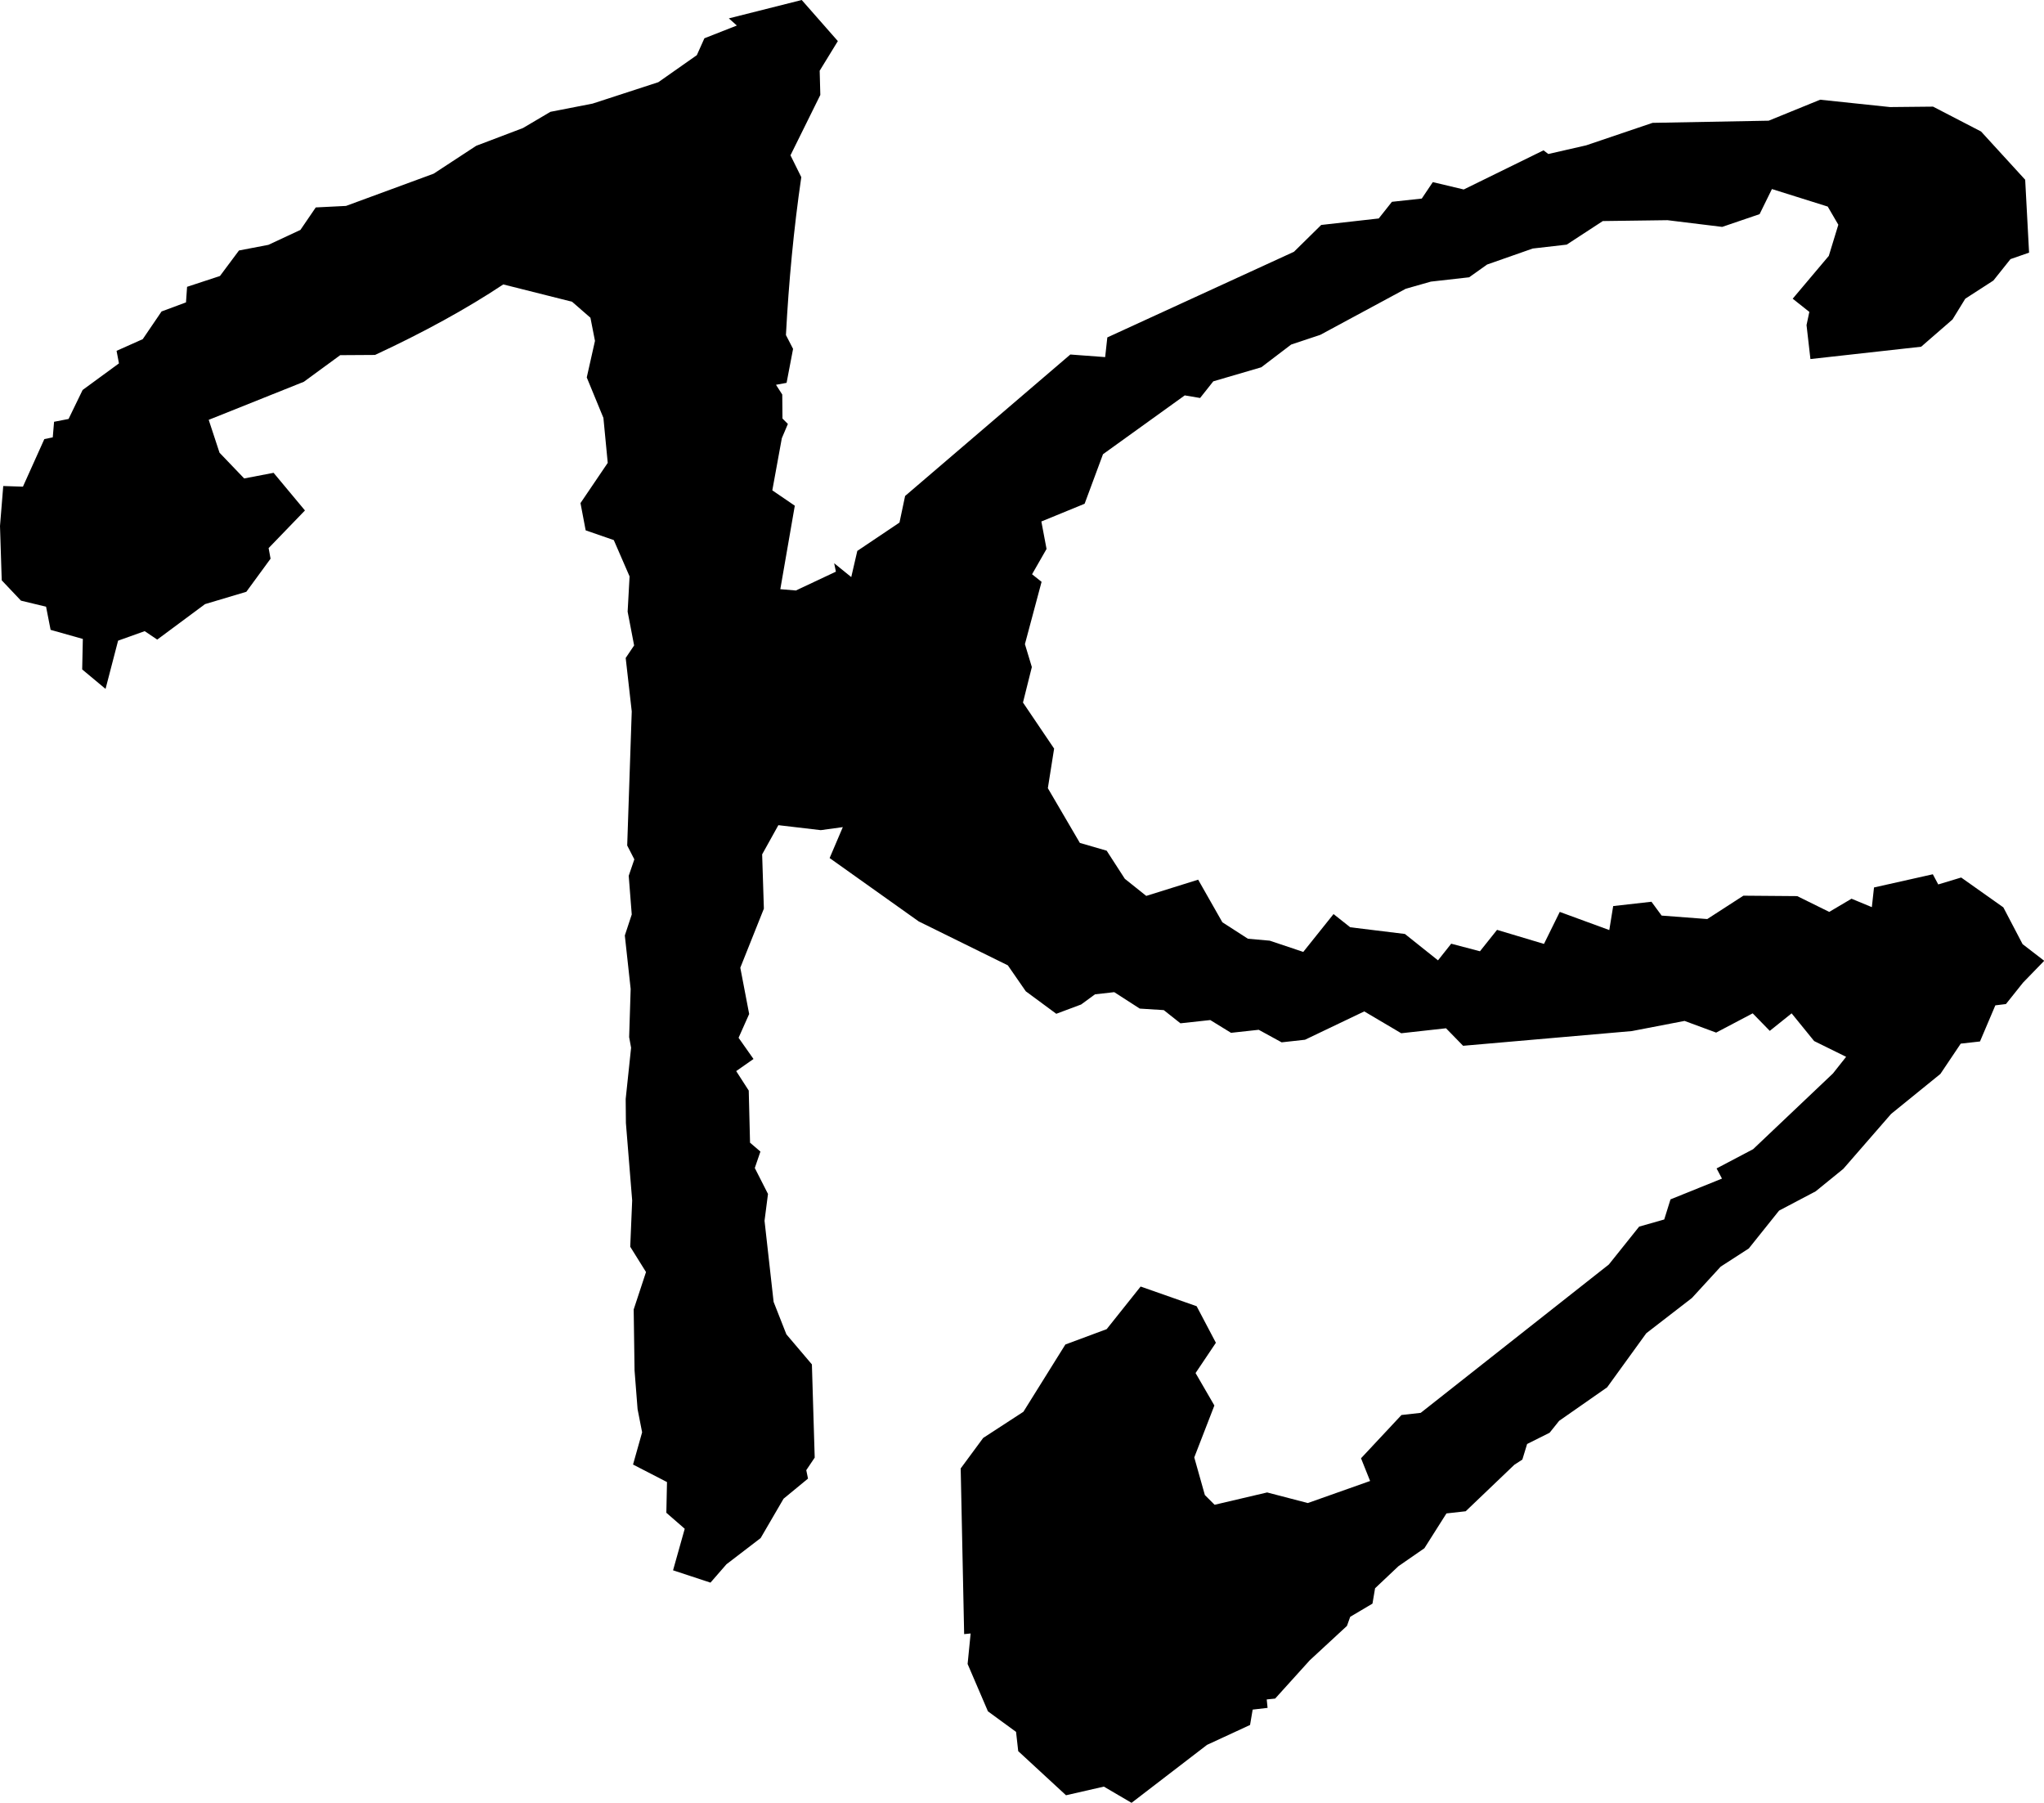 <?xml version="1.0" encoding="utf-8"?>
<!-- Generator: Adobe Illustrator 24.2.3, SVG Export Plug-In . SVG Version: 6.00 Build 0)  -->
<svg version="1.1" id="Ebene_1" xmlns="http://www.w3.org/2000/svg" xmlns:xlink="http://www.w3.org/1999/xlink" x="0px" y="0px"
	 viewBox="0 0 94.51 83.36" style="enable-background:new 0 0 94.51 83.36;" xml:space="preserve">
<g>
	<g>
		<g>
			<path d="M93.52,43.65l-0.89-1.7l-1.95-1.38l-1.06,0.32l-0.25-0.47l-2.72,0.61l-0.1,0.91l-0.94-0.39l-1.03,0.61l-1.48-0.73
				l-2.49-0.02l-1.67,1.08l-2.11-0.16l-0.47-0.64l-1.77,0.2L74.41,43l-2.29-0.84l-0.73,1.48l-2.17-0.65l-0.79,0.99l-1.33-0.35
				l-0.61,0.77l-1.53-1.22l-2.53-0.31l-0.77-0.61l-1.4,1.75l-1.55-0.52l-1.01-0.09l-1.18-0.76l-1.12-1.97L53,41.42l-0.99-0.79
				l-0.84-1.3l-1.24-0.36l-1.48-2.53l0.29-1.83l-1.44-2.13l0.41-1.64l-0.32-1.06l0.77-2.88l-0.44-0.35l0.67-1.17l-0.24-1.27l2-0.82
				L51,21l3.78-2.72l0.71,0.12l0.61-0.77l2.22-0.65l1.38-1.05l1.35-0.45L65,13.35l1.16-0.33l1.77-0.2l0.83-0.59l2.11-0.74l1.57-0.18
				l1.67-1.09l2.99-0.04l2.53,0.31l1.73-0.59l0.57-1.16l2.58,0.81l0.49,0.84l-0.44,1.44l-1.67,1.98l0.77,0.61l-0.13,0.61l0.18,1.57
				l5.12-0.57l1.45-1.26l0.59-0.96l1.3-0.84l0.79-0.99l0.86-0.3l-0.18-3.37L91.6,6.08l-2.22-1.15l-1.99,0.02l-3.23-0.34l-2.38,0.97
				l-5.37,0.1l-3.07,1.04l-1.75,0.4l-0.22-0.17l-3.69,1.81l-1.43-0.34l-0.51,0.76l-1.38,0.15l-0.61,0.77l-2.66,0.3l-1.26,1.24
				L51.2,15.6l-0.1,0.91l-1.61-0.12l-7.64,6.54l-0.26,1.23l-1.95,1.31l-0.28,1.21l-0.79-0.64l0.08,0.39L36.8,27.3l-0.72-0.06
				l0.67-3.86l-1.04-0.71l0.44-2.41l0.28-0.66l-0.25-0.25l-0.01-1.11l-0.29-0.45l0.49-0.09l0.3-1.57l-0.33-0.64
				c0.13-2.45,0.36-4.91,0.71-7.3l-0.5-1.01l1.38-2.79L37.9,3.27l0.84-1.37L37.07,0L33.7,0.85l0.37,0.33l-1.5,0.59l-0.35,0.78
				L30.44,3.8L27.4,4.79l-1.95,0.38l-1.27,0.75l-2.16,0.82l-1.97,1.29l-4.05,1.49l-1.4,0.07l-0.71,1.04l-1.48,0.69l-1.36,0.26
				l-0.88,1.18l-1.52,0.5L8.6,13.98L7.47,14.4L6.6,15.68l-1.21,0.54l0.11,0.58l-1.68,1.23l-0.65,1.34L2.5,19.5l-0.06,0.72
				l-0.39,0.08L1.06,22.5l-0.91-0.03L0,24.32l0.08,2.51l0.89,0.94l1.16,0.28l0.21,1.07l1.49,0.42L3.8,30.95l1.08,0.9l0.58-2.23
				l1.23-0.44l0.58,0.39l2.21-1.64l1.91-0.57l1.12-1.53l-0.09-0.49l1.68-1.74l-1.45-1.74l-1.36,0.26l-1.14-1.19l-0.5-1.52l4.4-1.76
				l1.68-1.23l1.61-0.01c2.22-1.03,4.23-2.13,5.93-3.26l3.18,0.8l0.85,0.74l0.21,1.07l-0.38,1.69l0.77,1.87l0.2,2.08l-1.26,1.86
				l0.24,1.26l1.3,0.45l0.73,1.68l-0.09,1.63l0.3,1.56l-0.39,0.58l0.28,2.47l-0.21,6.2l0.33,0.64l-0.26,0.76l0.14,1.79l-0.32,0.97
				l0.27,2.47l-0.07,2.23l0.09,0.49l-0.25,2.37l0.01,1.11l0.29,3.58l-0.09,2.14l0.73,1.17l-0.57,1.73l0.04,2.82l0.14,1.79l0.21,1.07
				l-0.42,1.49l1.57,0.81l-0.03,1.42l0.85,0.74l-0.54,1.92l1.73,0.57l0.74-0.85l1.58-1.21l1.06-1.82l1.13-0.93l-0.08-0.39l0.39-0.58
				l-0.13-4.31l-1.18-1.39l-0.59-1.5l-0.42-3.75l0.16-1.24L34.9,54l0.26-0.76l-0.48-0.41l-0.06-2.41l-0.58-0.9l0.8-0.56l-0.69-0.98
				l0.49-1.1l-0.41-2.14l1.09-2.73l-0.08-2.51l0.75-1.35l1.96,0.23l1.02-0.14l-0.61,1.43l4.12,2.93l4.12,2.03l0.83,1.2l1.41,1.04
				l1.15-0.43l0.64-0.47l0.89-0.1l1.18,0.76l1.11,0.07l0.77,0.61l1.38-0.15l0.96,0.59l1.28-0.14l1.06,0.58l1.08-0.12l2.74-1.31
				l1.71,1.01l2.07-0.23l0.79,0.81l7.8-0.68l2.44-0.47l1.46,0.54l1.69-0.89l0.79,0.81l1.01-0.81l1.04,1.28l1.48,0.73l-0.61,0.77
				l-3.69,3.5l-1.69,0.89l0.25,0.47l-2.38,0.96l-0.29,0.93l-1.16,0.33l-1.4,1.75l-8.7,6.86l-0.89,0.1l-1.87,2l0.42,1.05l-2.88,1.02
				L58.59,69l-2.43,0.57l-0.45-0.45l-0.49-1.74l0.93-2.4l-0.87-1.5l0.94-1.4l-0.89-1.69l-2.59-0.91l-1.57,1.97l-1.91,0.71
				l-1.94,3.11l-1.86,1.21l-1.04,1.41l0.16,7.66l0.3-0.03l-0.14,1.41l0.94,2.19l1.3,0.95l0.1,0.89L49.29,83l1.75-0.4l1.28,0.75
				l3.49-2.68l1.99-0.92l0.12-0.71l0.69-0.08l-0.04-0.39l0.39-0.04l1.6-1.77l1.72-1.59l0.15-0.42l1.03-0.61l0.12-0.71l1.08-1.02
				l1.2-0.83l1.02-1.61l0.89-0.1l2.25-2.15l0.37-0.24l0.22-0.72l1.04-0.52l0.44-0.55l2.22-1.55l1.81-2.5l2.11-1.63l1.33-1.45
				l1.3-0.84l1.4-1.75l1.69-0.89l1.28-1.04l2.21-2.54l2.28-1.85l0.94-1.4l0.89-0.1l0.71-1.67l0.49-0.06l0.79-0.99l0.98-1.01
				L93.52,43.65z"/>
		</g>
	</g>
</g>
</svg>
